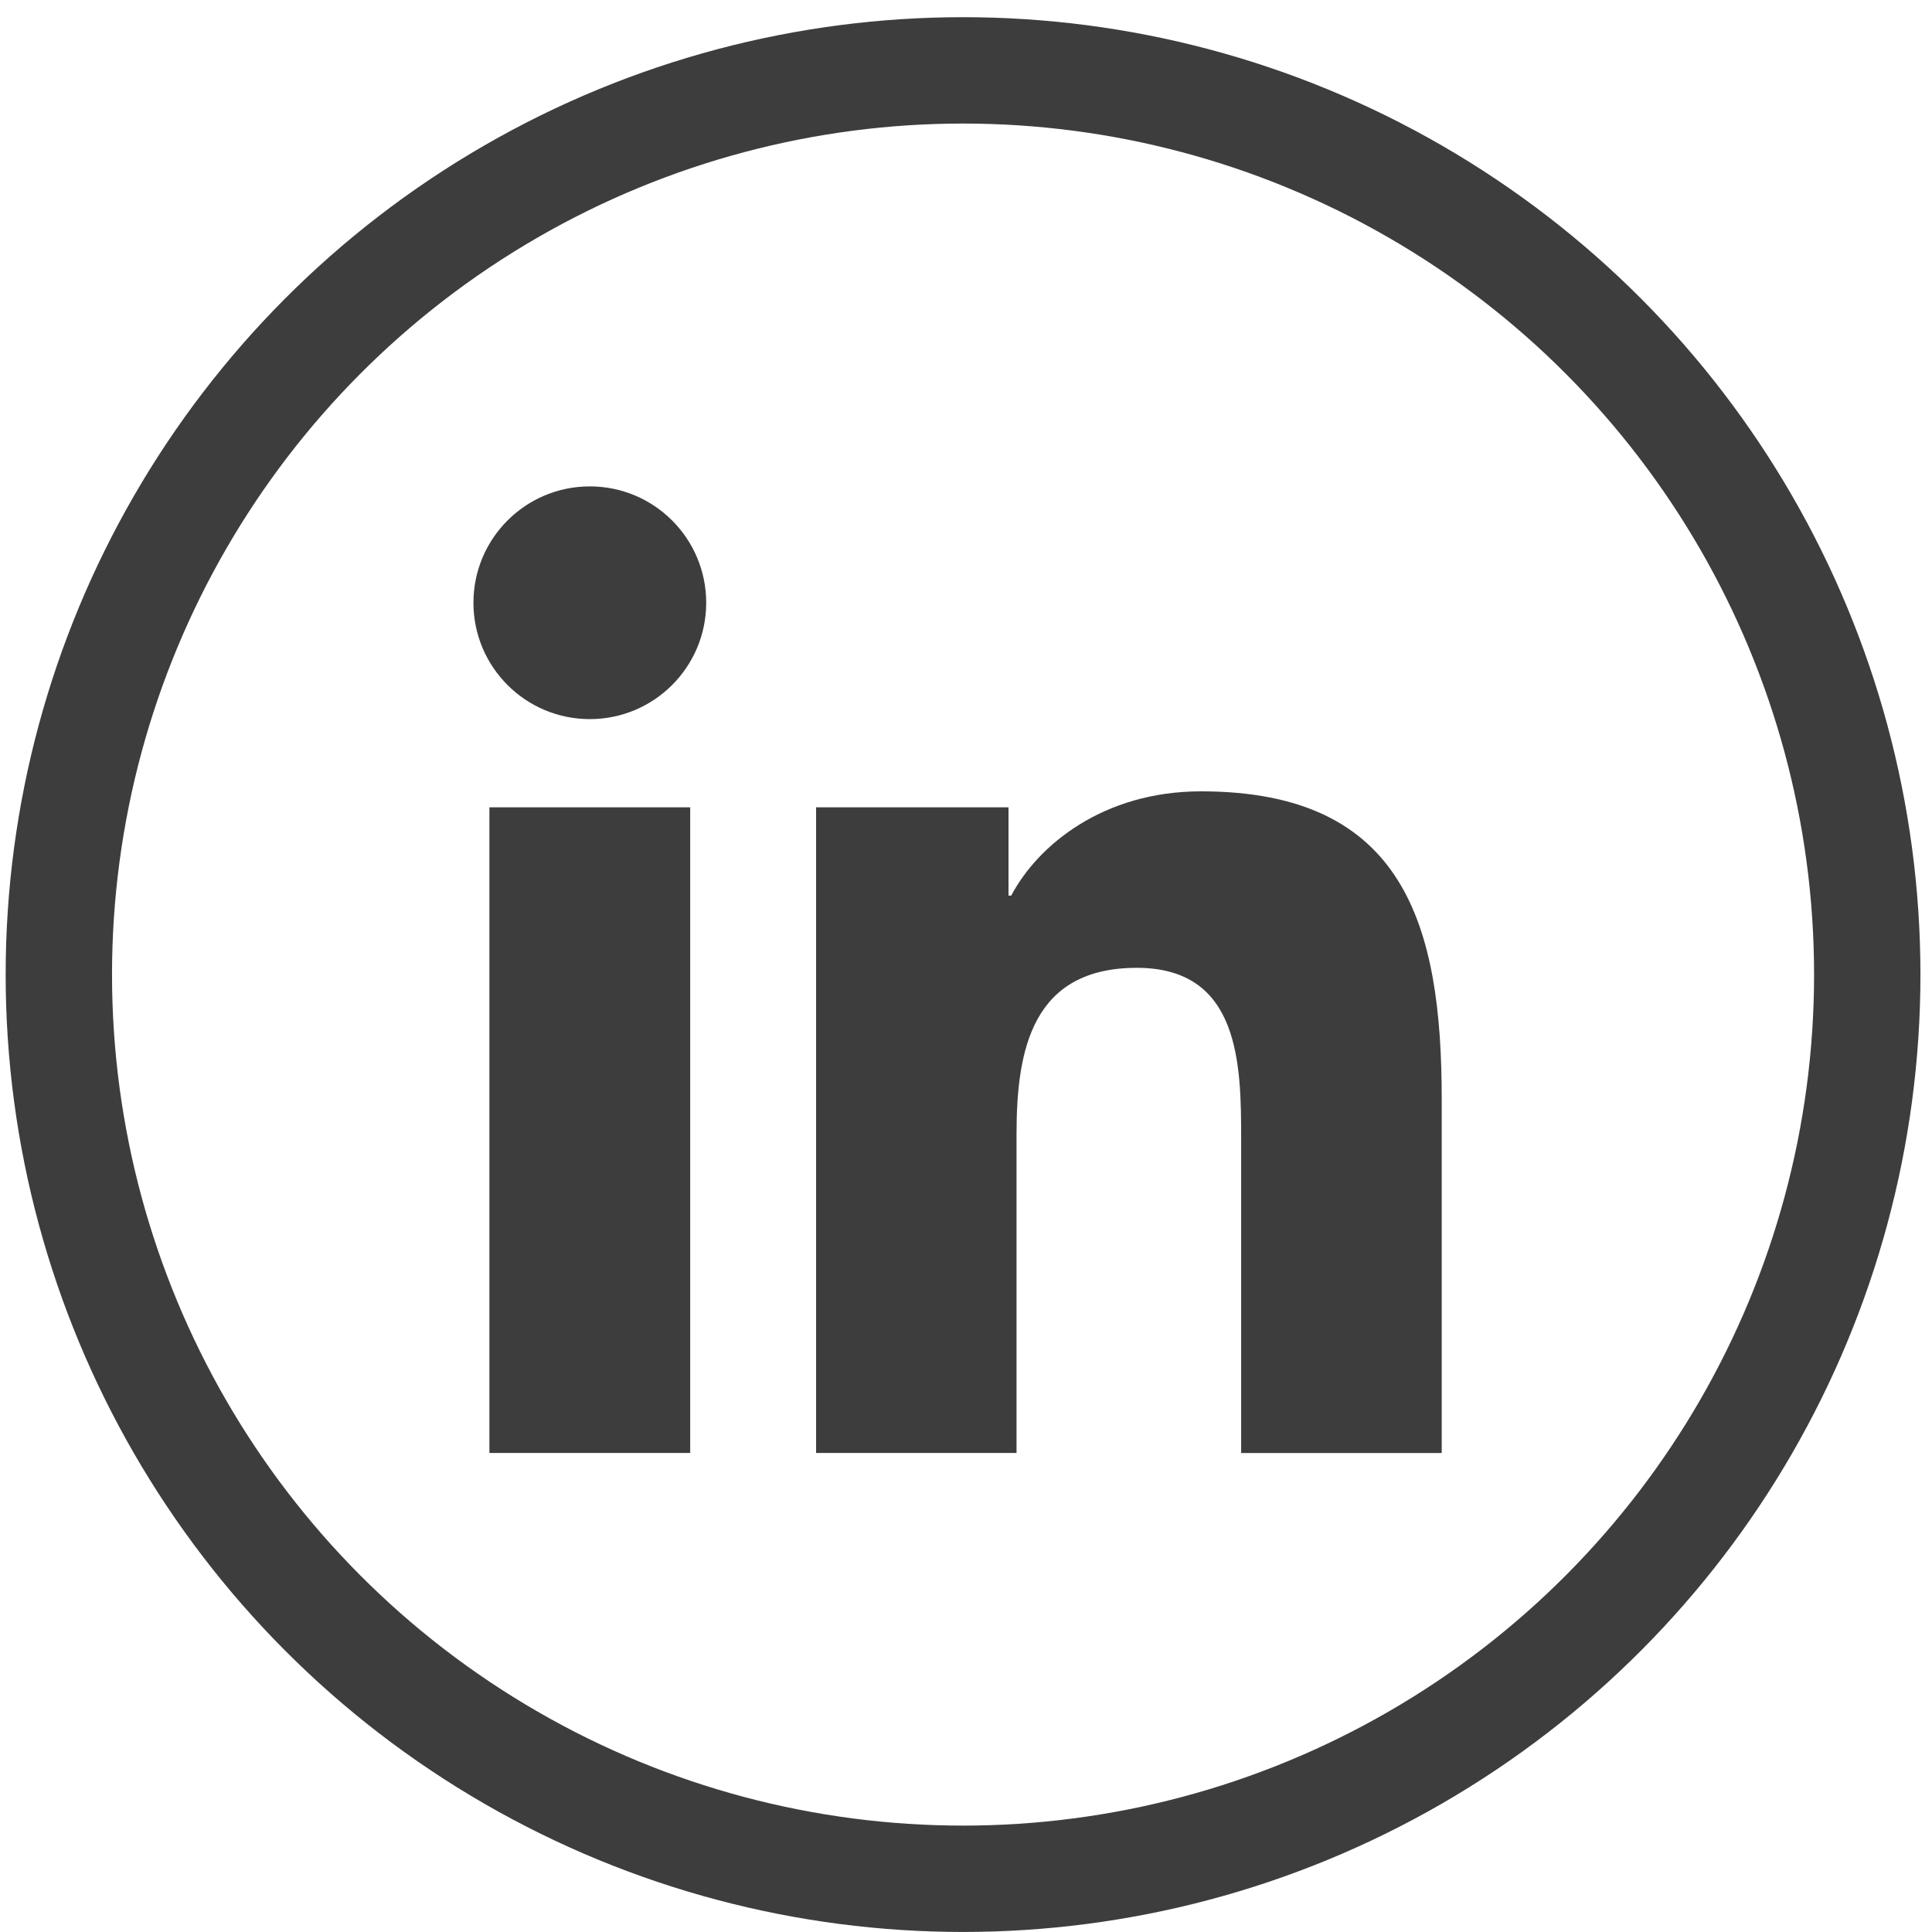 <svg width="57" height="57" viewBox="0 0 57 57" fill="none" xmlns="http://www.w3.org/2000/svg">
<g clip-path="url(#clip0_35_42)">
<circle cx="28.413" cy="28.753" r="26.677" stroke="#3D3D3D" stroke-width="3.138"/>
<path d="M17.401 21.216C19.298 21.216 20.835 19.679 20.835 17.783C20.835 15.887 19.298 14.35 17.401 14.35C15.505 14.35 13.968 15.887 13.968 17.783C13.968 19.679 15.505 21.216 17.401 21.216Z" fill="#3D3D3D"/>
<path d="M24.077 23.818V42.867H29.991V33.447C29.991 30.961 30.459 28.554 33.541 28.554C36.58 28.554 36.618 31.396 36.618 33.604V42.868H42.535V32.422C42.535 27.291 41.431 23.347 35.433 23.347C32.554 23.347 30.624 24.928 29.834 26.423H29.754V23.818H24.077ZM14.439 23.818H20.363V42.867H14.439V23.818Z" fill="#3D3D3D"/>
</g>
<defs>
<clipPath id="clip0_35_42">
<rect width="56.492" height="56.492" fill="white" transform="translate(0.167 0.508)"/>
</clipPath>
</defs>
</svg>
